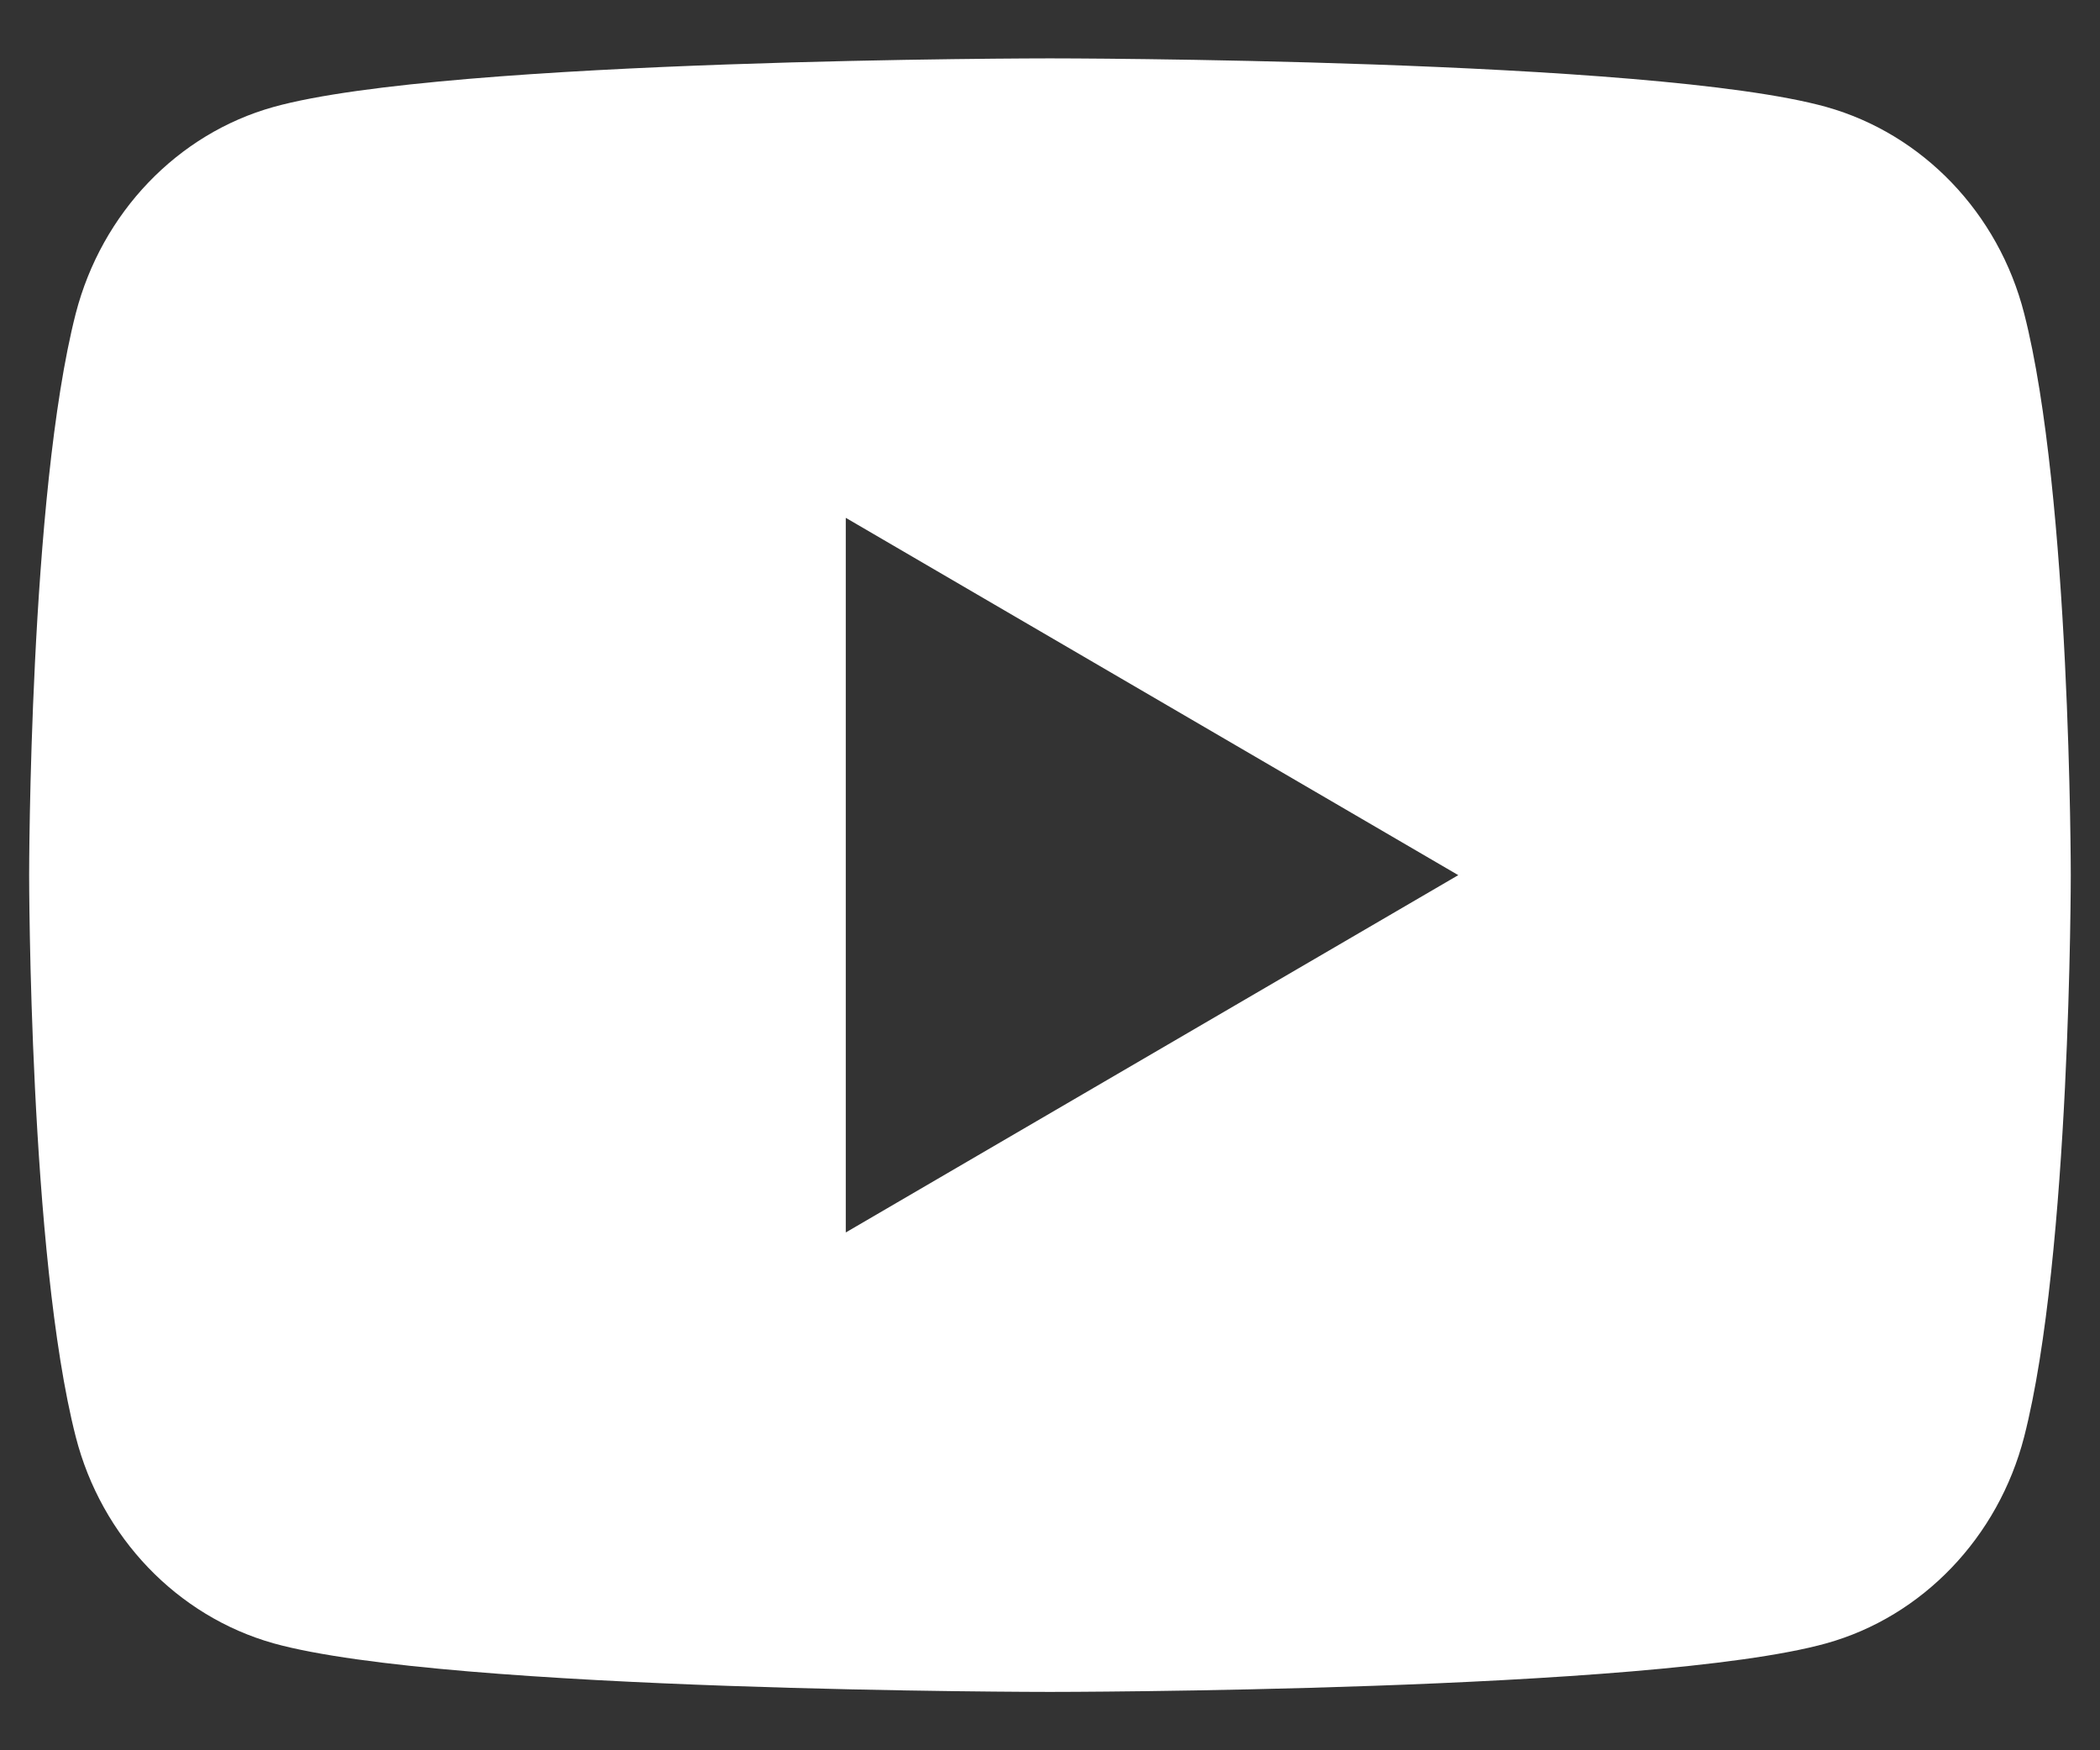 <svg width="24" height="20" viewBox="0 0 24 20" fill="none" xmlns="http://www.w3.org/2000/svg">
<rect x="0" y="0" width="24" height="20" fill="#333333" stroke="none"/>
<path d="M23.133 3.581C23.666 5.66 23.666 10 23.666 10C23.666 10 23.666 14.34 23.133 16.419C22.837 17.568 21.97 18.472 20.872 18.778C18.878 19.333 12 19.333 12 19.333C12 19.333 5.125 19.333 3.127 18.778C2.025 18.468 1.159 17.564 0.866 16.419C0.333 14.34 0.333 10 0.333 10C0.333 10 0.333 5.66 0.866 3.581C1.163 2.432 2.029 1.528 3.127 1.222C5.125 0.667 12 0.667 12 0.667C12 0.667 18.878 0.667 20.872 1.222C21.975 1.532 22.84 2.435 23.133 3.581ZM9.666 14.083L16.666 10L9.666 5.917V14.083Z" fill="white"/>
</svg>
